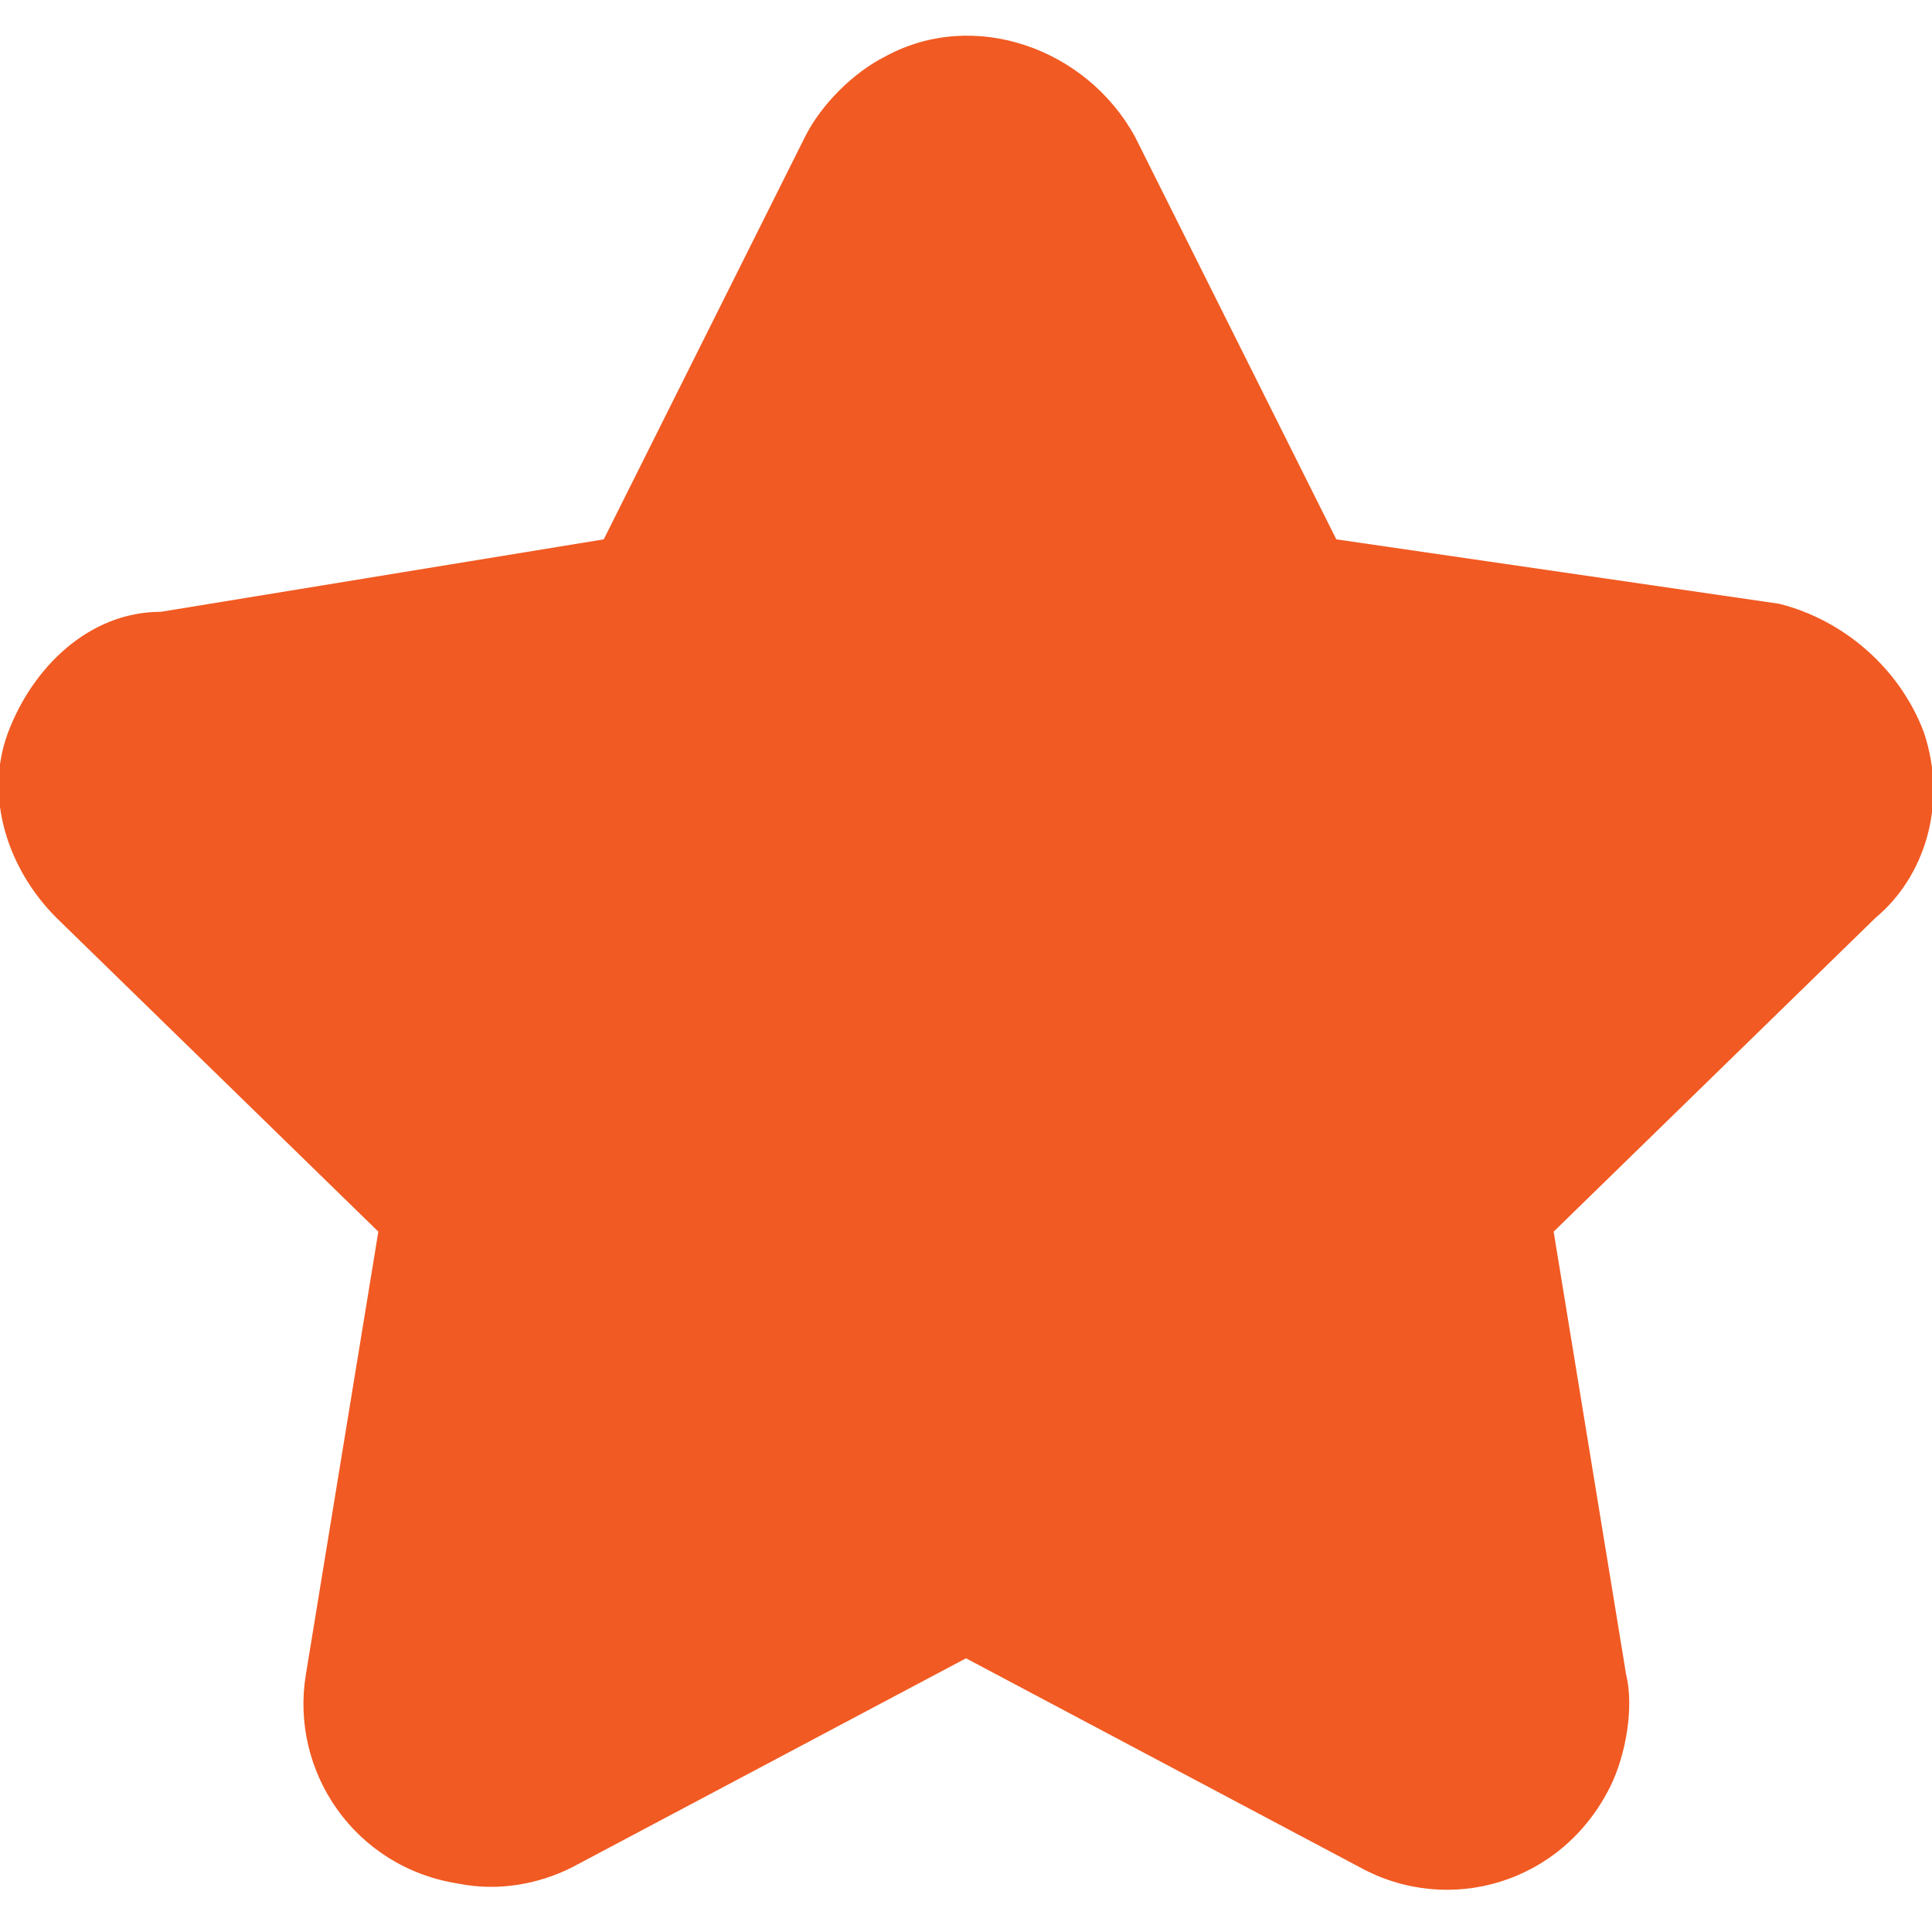 <?xml version="1.0" encoding="UTF-8"?>
<svg id="Warstwa_1" data-name="Warstwa 1" xmlns="http://www.w3.org/2000/svg" version="1.1" viewBox="0 0 24 24">
  <defs>
    <style>
      .cls-1 {
        fill: #f15a22;
        stroke-width: 0px;
      }
    </style>
  </defs>
  <path class="cls-1" d="M23.9,9.1c-.3-.8-1-1.4-1.8-1.6l-5.5-.8-2.5-5c-.6-1.1-2-1.6-3.1-1-.4.2-.8.6-1,1l-2.5,5-5.5.9c-.9,0-1.6.7-1.9,1.5-.3.8,0,1.7.6,2.3l4,3.9-.9,5.5c-.2,1.2.6,2.4,1.9,2.6.5.1,1,0,1.4-.2l4.9-2.6,4.9,2.6c1.1.6,2.5.2,3.1-1,.2-.4.3-1,.2-1.4l-.9-5.5,4-3.9c.6-.5.9-1.4.6-2.3Z"/>
</svg>